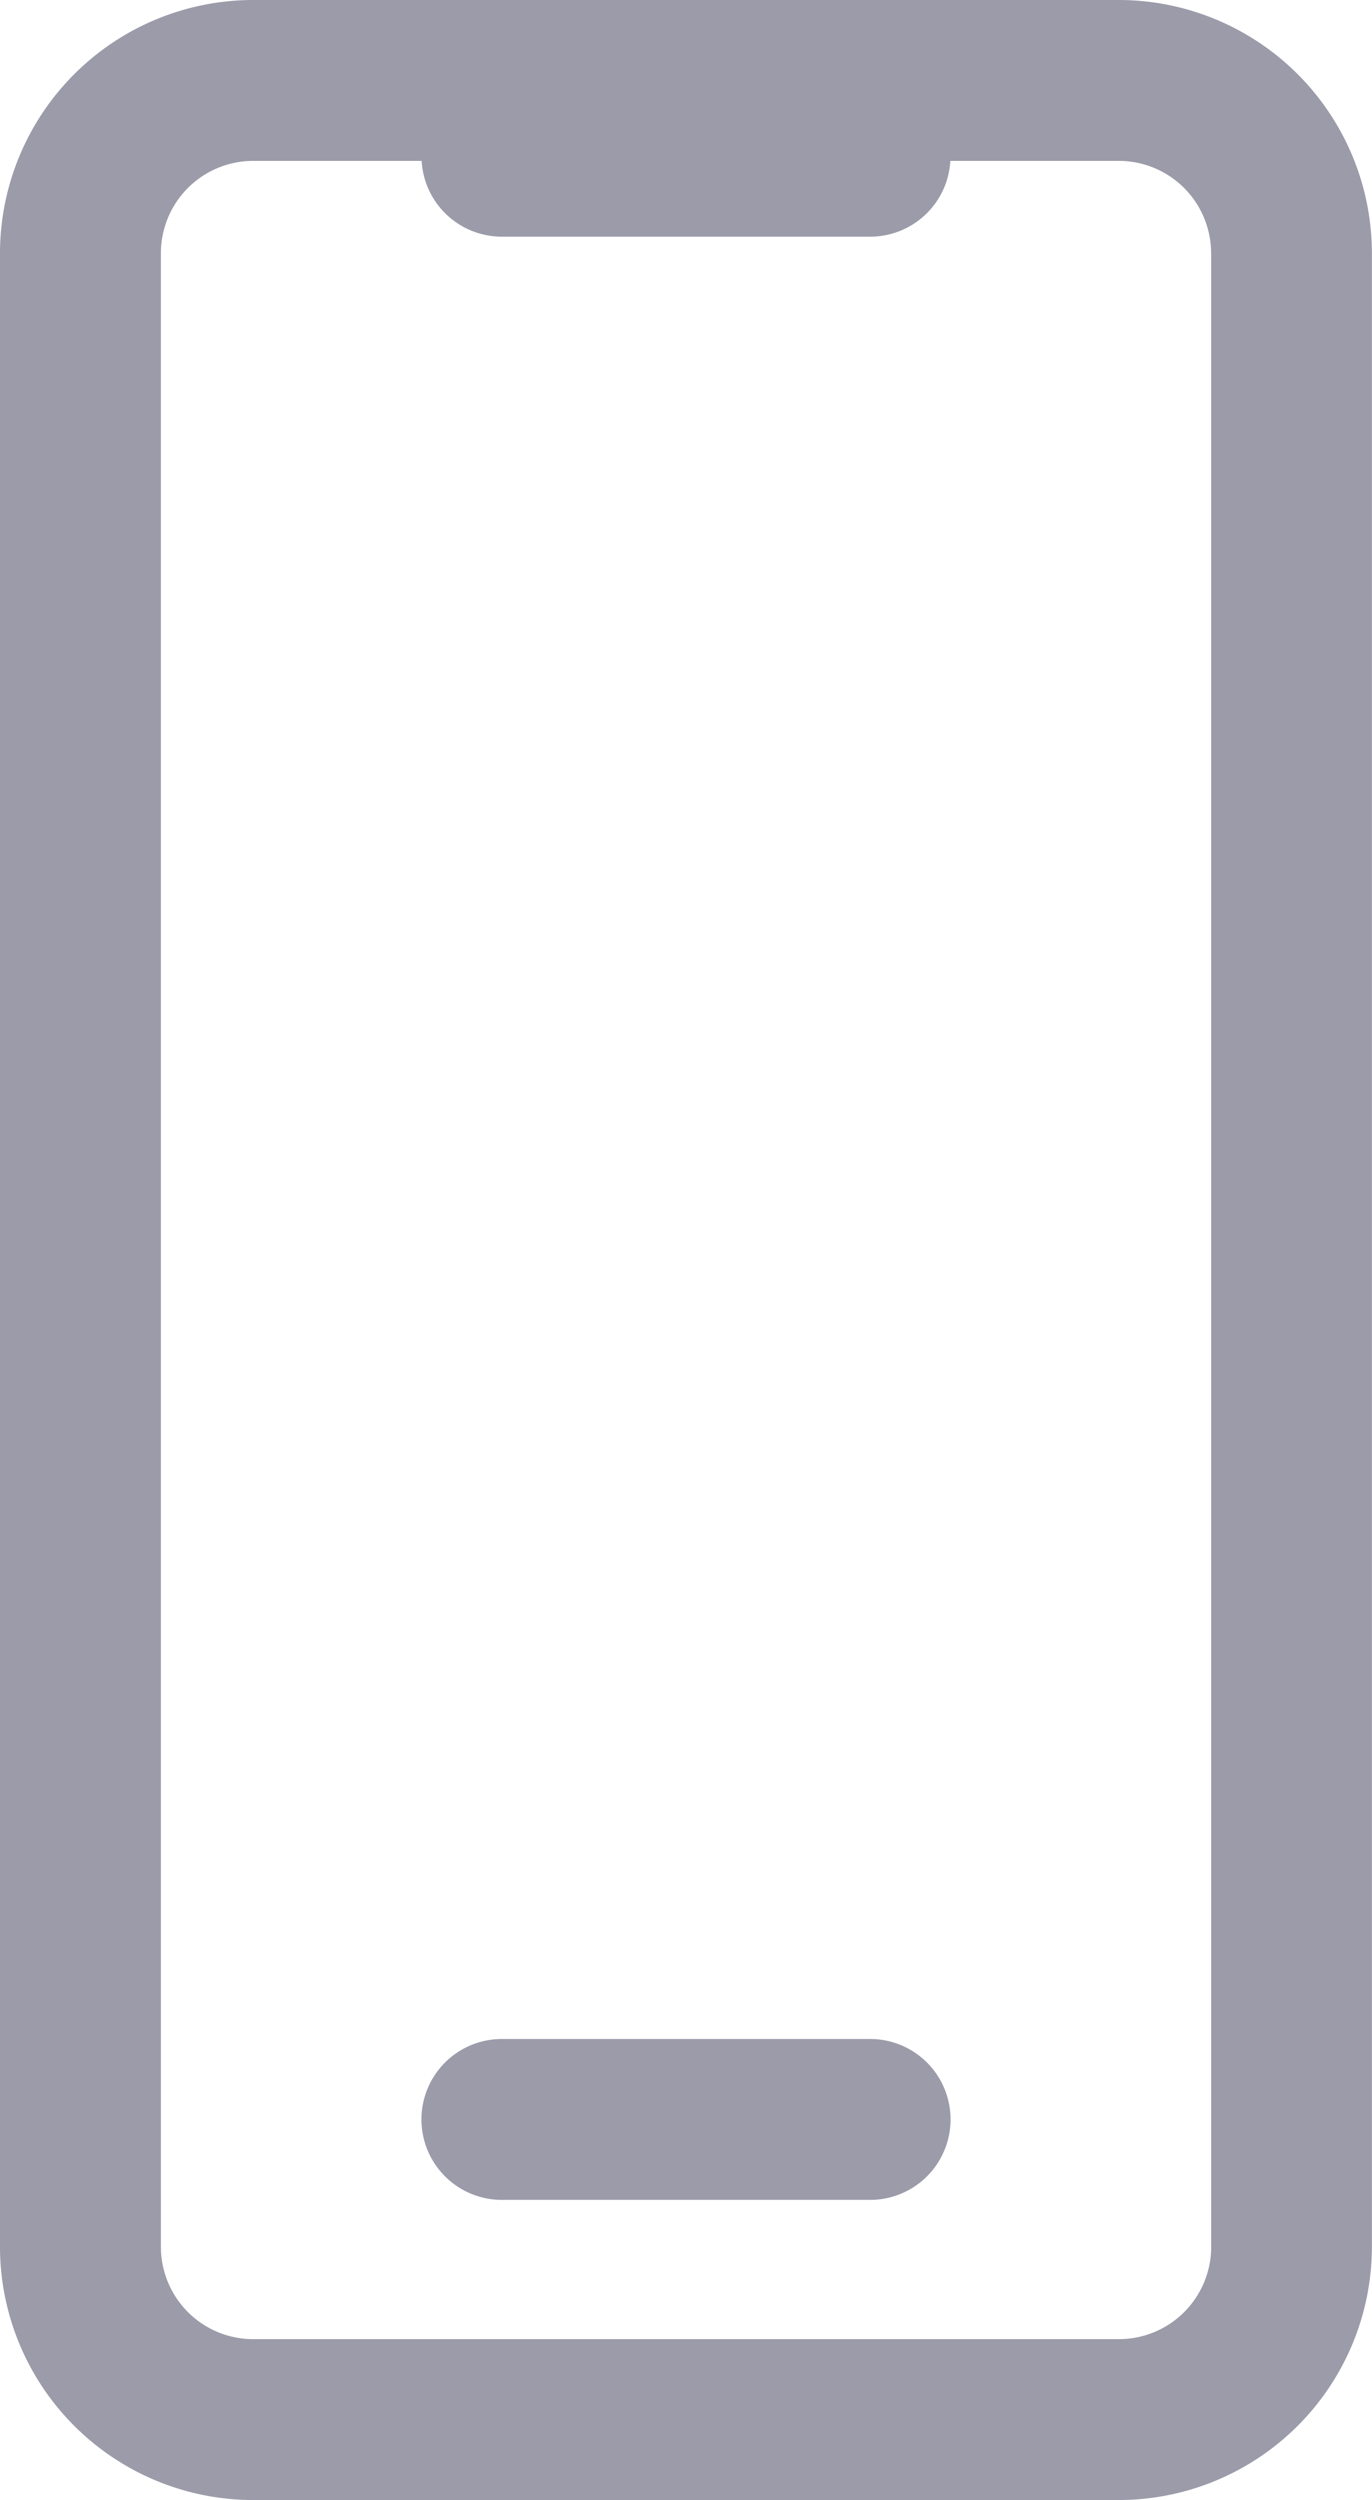 <svg xmlns="http://www.w3.org/2000/svg" xmlns:xlink="http://www.w3.org/1999/xlink" width="13.839" height="25.206" viewBox="0 0 13.839 25.206">
  <defs>
    <clipPath id="clip-path">
      <rect id="Rectangle_251" data-name="Rectangle 251" width="13.839" height="25.206" fill="#9b9baa"/>
    </clipPath>
  </defs>
  <g id="Groupe_1531" data-name="Groupe 1531" clip-path="url(#clip-path)">
    <path id="Tracé_1973" data-name="Tracé 1973" d="M0,2.552v20.1a2.555,2.555,0,0,0,2.552,2.552h8.734a2.555,2.555,0,0,0,2.552-2.552V2.552A2.555,2.555,0,0,0,11.287,0H2.553A2.555,2.555,0,0,0,0,2.552Zm12.217,0v20.1a.931.931,0,0,1-.93.93H2.553a.931.931,0,0,1-.93-.93V2.552a.931.931,0,0,1,.93-.93h1.7a.81.81,0,0,0,.809.764H8.777a.81.81,0,0,0,.809-.764h1.7a.931.931,0,0,1,.93.93ZM9.588,21.367a.811.811,0,0,1-.811.811H5.062a.811.811,0,0,1,0-1.622H8.777a.811.811,0,0,1,.811.811" transform="translate(0 0)" fill="#9b9baa"/>
  </g>
</svg>
